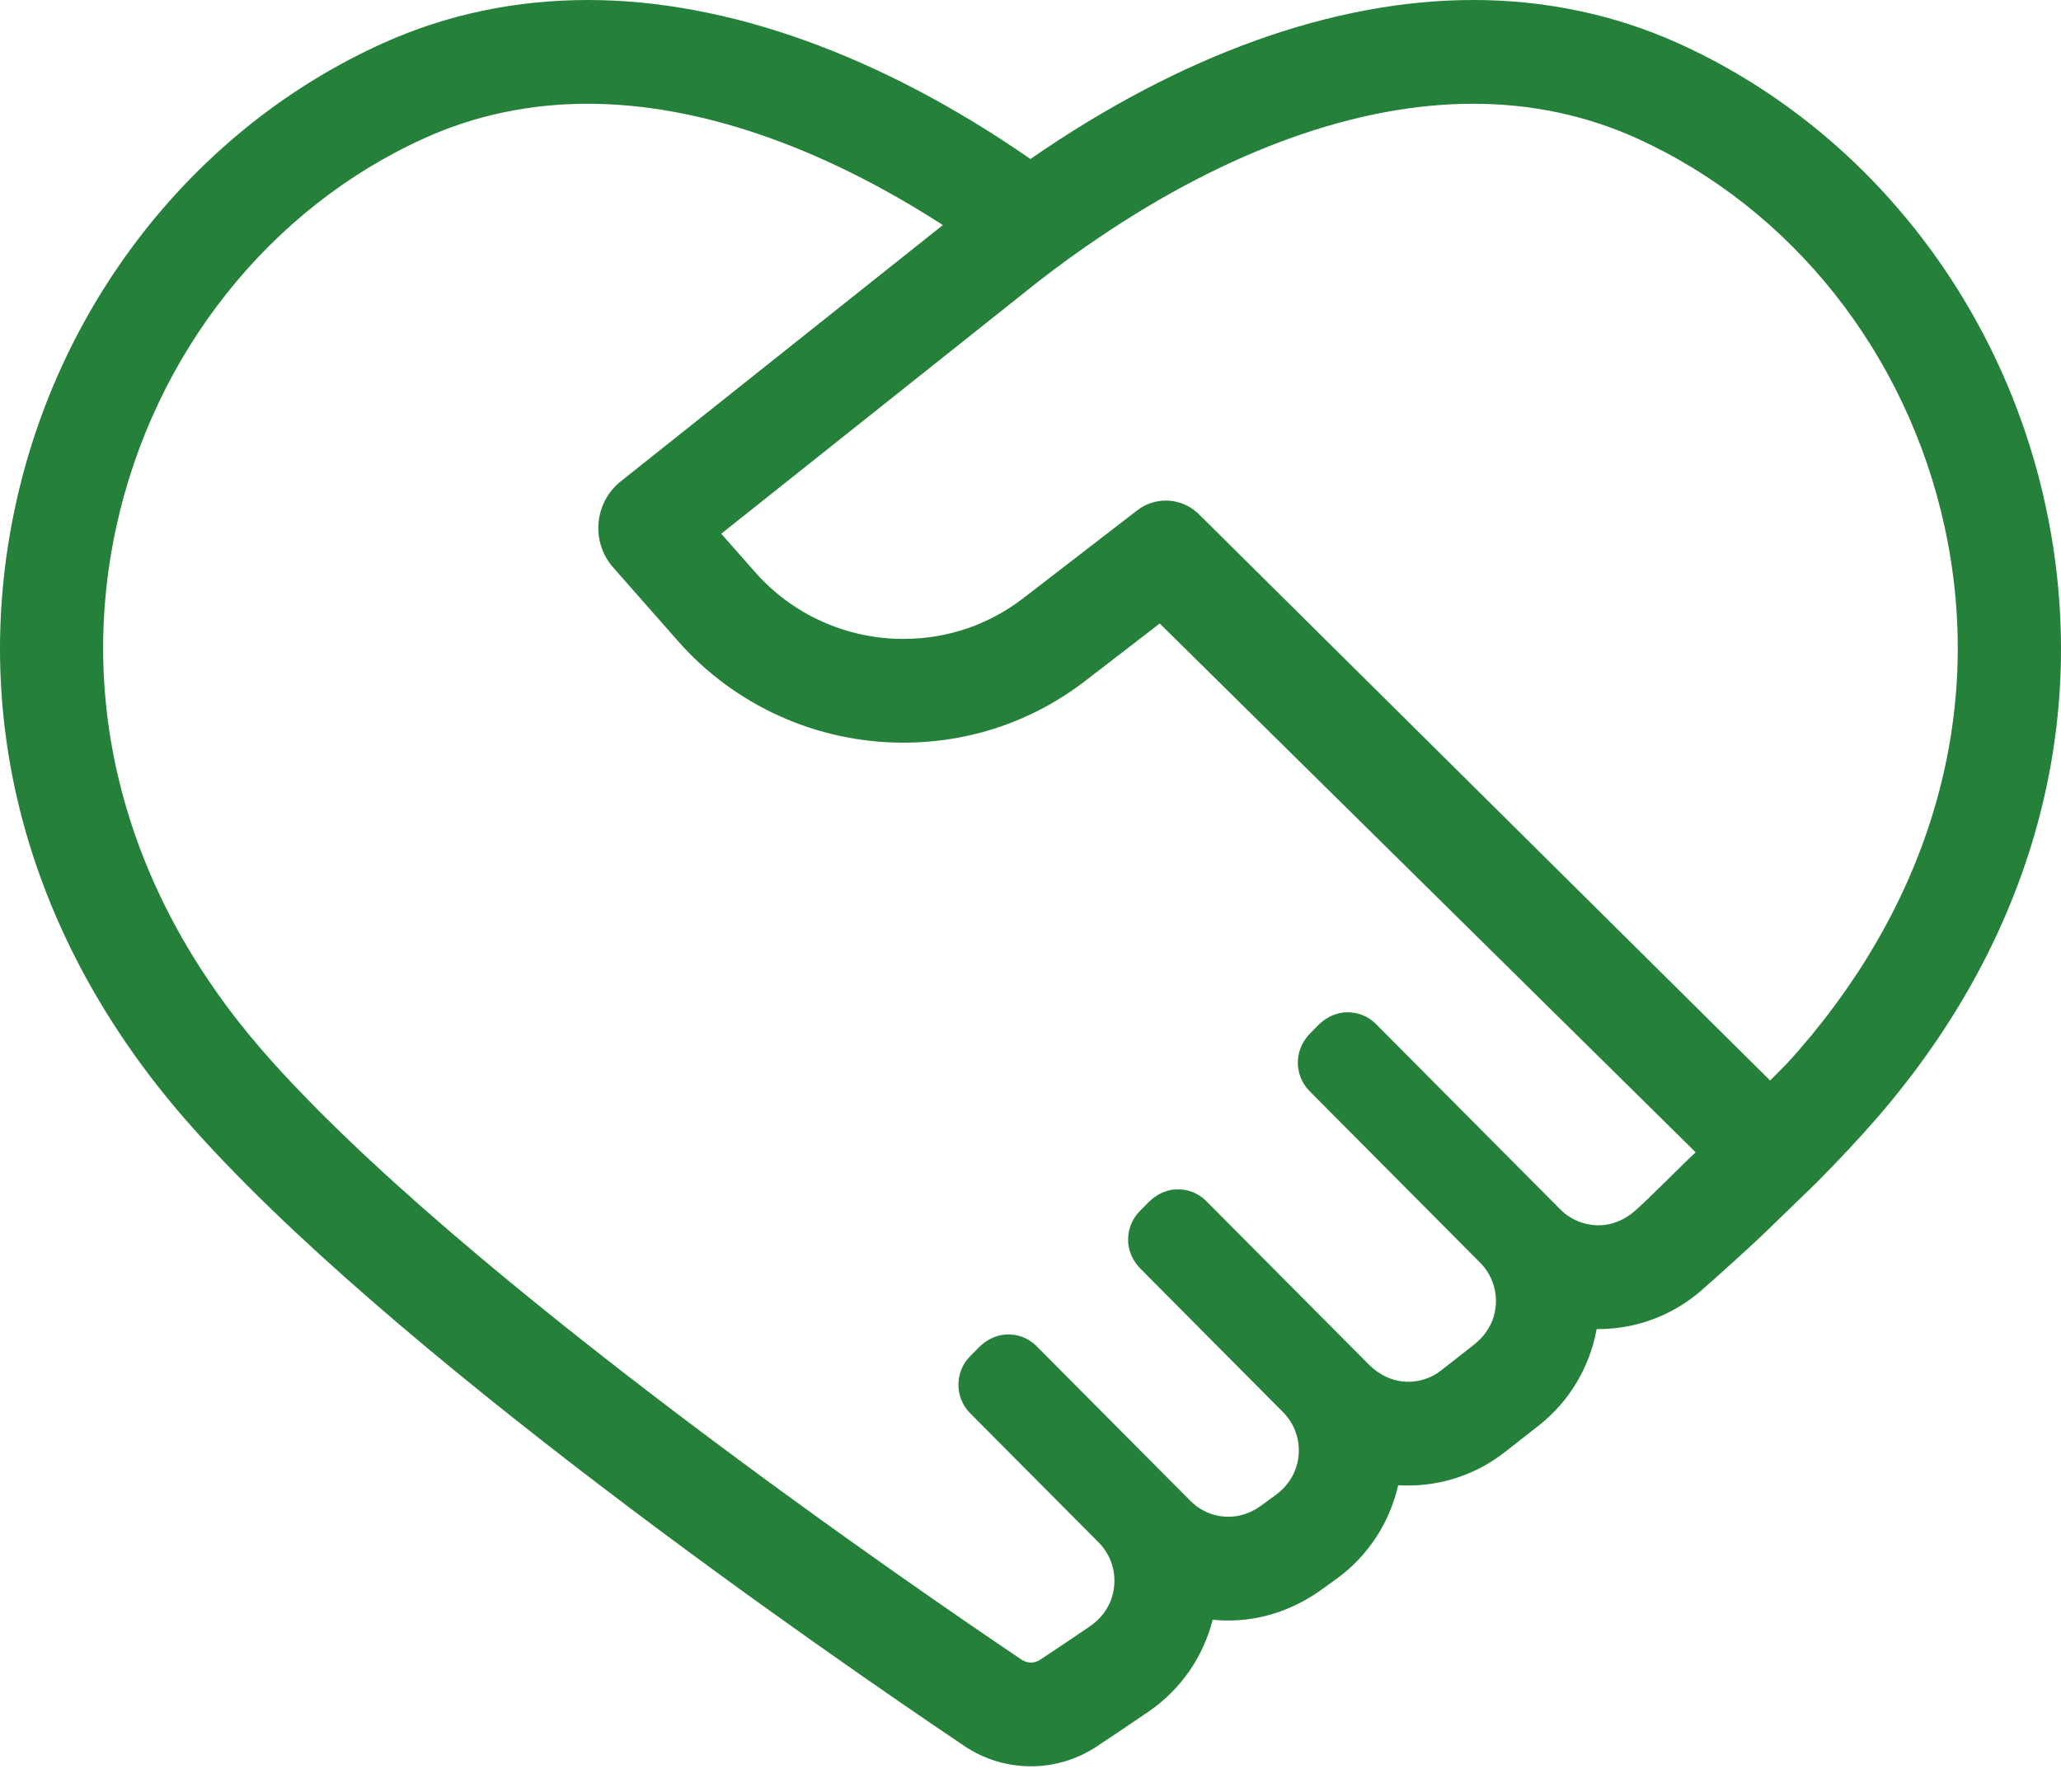 <svg width="23" height="20" viewBox="0 0 23 20" fill="none" xmlns="http://www.w3.org/2000/svg">
<g id="contents" clip-path="url(#clip0_305_506)">
<path id="Vector" d="M11.505 19.714C11.24 19.714 10.983 19.636 10.763 19.488C9.285 18.494 4.288 15.051 2.056 12.48C0.319 10.478 -0.35 8.048 0.174 5.636C0.672 3.344 2.203 1.418 4.27 0.484C4.98 0.163 5.751 0 6.56 0C8.112 0 9.817 0.611 11.49 1.768L11.499 1.775C13.177 0.613 14.883 0 16.439 0C17.248 0 18.019 0.163 18.731 0.484C20.797 1.418 22.328 3.344 22.826 5.636C23.35 8.048 22.682 10.478 20.944 12.48C20.748 12.706 20.521 12.949 20.268 13.204L19.652 13.8C19.439 13.999 19.217 14.2 18.992 14.398C18.672 14.679 18.263 14.834 17.839 14.834C17.832 14.834 17.825 14.834 17.818 14.834C17.742 15.255 17.516 15.638 17.179 15.905C17.048 16.008 16.918 16.11 16.787 16.212C16.482 16.45 16.102 16.58 15.716 16.58C15.678 16.58 15.64 16.579 15.603 16.577C15.509 16.992 15.269 17.363 14.923 17.616C14.867 17.656 14.813 17.696 14.758 17.735C14.467 17.947 14.121 18.076 13.761 18.086C13.685 18.088 13.608 18.086 13.533 18.078C13.428 18.494 13.174 18.86 12.818 19.103C12.541 19.292 12.349 19.42 12.237 19.494C12.019 19.638 11.765 19.714 11.505 19.714H11.505ZM6.559 1.158C5.914 1.158 5.302 1.287 4.74 1.541C3.005 2.324 1.718 3.948 1.297 5.884C0.853 7.928 1.43 9.999 2.922 11.718C5.116 14.246 10.37 17.831 11.401 18.524C11.432 18.545 11.468 18.556 11.505 18.556C11.542 18.556 11.576 18.545 11.607 18.525C11.757 18.426 11.955 18.294 12.164 18.151C12.28 18.072 12.37 17.957 12.41 17.822C12.476 17.602 12.417 17.373 12.261 17.216L10.827 15.774C10.652 15.598 10.652 15.312 10.827 15.136L10.925 15.037C11.005 14.957 11.111 14.902 11.223 14.895C11.354 14.886 11.478 14.934 11.569 15.026L13.285 16.752C13.406 16.873 13.568 16.936 13.739 16.928C13.86 16.922 13.975 16.876 14.073 16.805C14.127 16.765 14.182 16.726 14.236 16.686C14.346 16.606 14.431 16.493 14.469 16.363C14.533 16.145 14.473 15.916 14.318 15.761L12.732 14.165C12.651 14.085 12.597 13.979 12.59 13.864C12.582 13.733 12.629 13.609 12.72 13.517L12.818 13.418C12.899 13.337 13.004 13.282 13.117 13.275C13.248 13.267 13.371 13.314 13.462 13.406L15.277 15.231C15.39 15.345 15.54 15.418 15.7 15.422C15.839 15.425 15.972 15.382 16.082 15.296C16.206 15.199 16.329 15.102 16.453 15.005C16.555 14.924 16.635 14.815 16.671 14.688C16.732 14.473 16.671 14.246 16.518 14.093L14.614 12.178C14.523 12.086 14.476 11.961 14.484 11.83C14.491 11.716 14.545 11.61 14.625 11.529L14.712 11.441C14.792 11.361 14.898 11.306 15.011 11.299C15.141 11.291 15.265 11.338 15.356 11.43L17.413 13.499C17.54 13.626 17.713 13.689 17.894 13.673C18.024 13.661 18.146 13.602 18.245 13.515C18.404 13.376 18.771 13.001 18.923 12.861L12.942 6.959L12.117 7.595C11.529 8.049 10.825 8.289 10.08 8.289C9.117 8.289 8.201 7.876 7.566 7.155L6.843 6.334C6.592 6.049 6.63 5.609 6.928 5.372L10.522 2.512C9.147 1.625 7.782 1.158 6.558 1.158L6.559 1.158ZM13.01 5.587C13.154 5.587 13.293 5.647 13.392 5.752L19.754 12.06C19.954 11.855 19.923 11.896 20.078 11.718C21.569 9.999 22.146 7.928 21.702 5.884C21.282 3.948 19.995 2.325 18.26 1.541C17.697 1.287 17.085 1.158 16.439 1.158C15.155 1.158 13.715 1.672 12.274 2.645C12.056 2.791 11.836 2.95 11.621 3.116L11.592 3.138L8.049 5.957L8.428 6.387C8.845 6.86 9.447 7.131 10.081 7.131C10.571 7.131 11.033 6.974 11.419 6.677L12.691 5.696C12.783 5.625 12.894 5.587 13.01 5.587H13.01Z" fill="#25813A"/>
</g>
<defs>
<clipPath id="clip0_305_506">
<rect width="23" height="19.714" fill="white"/>
</clipPath>
</defs>
</svg>
